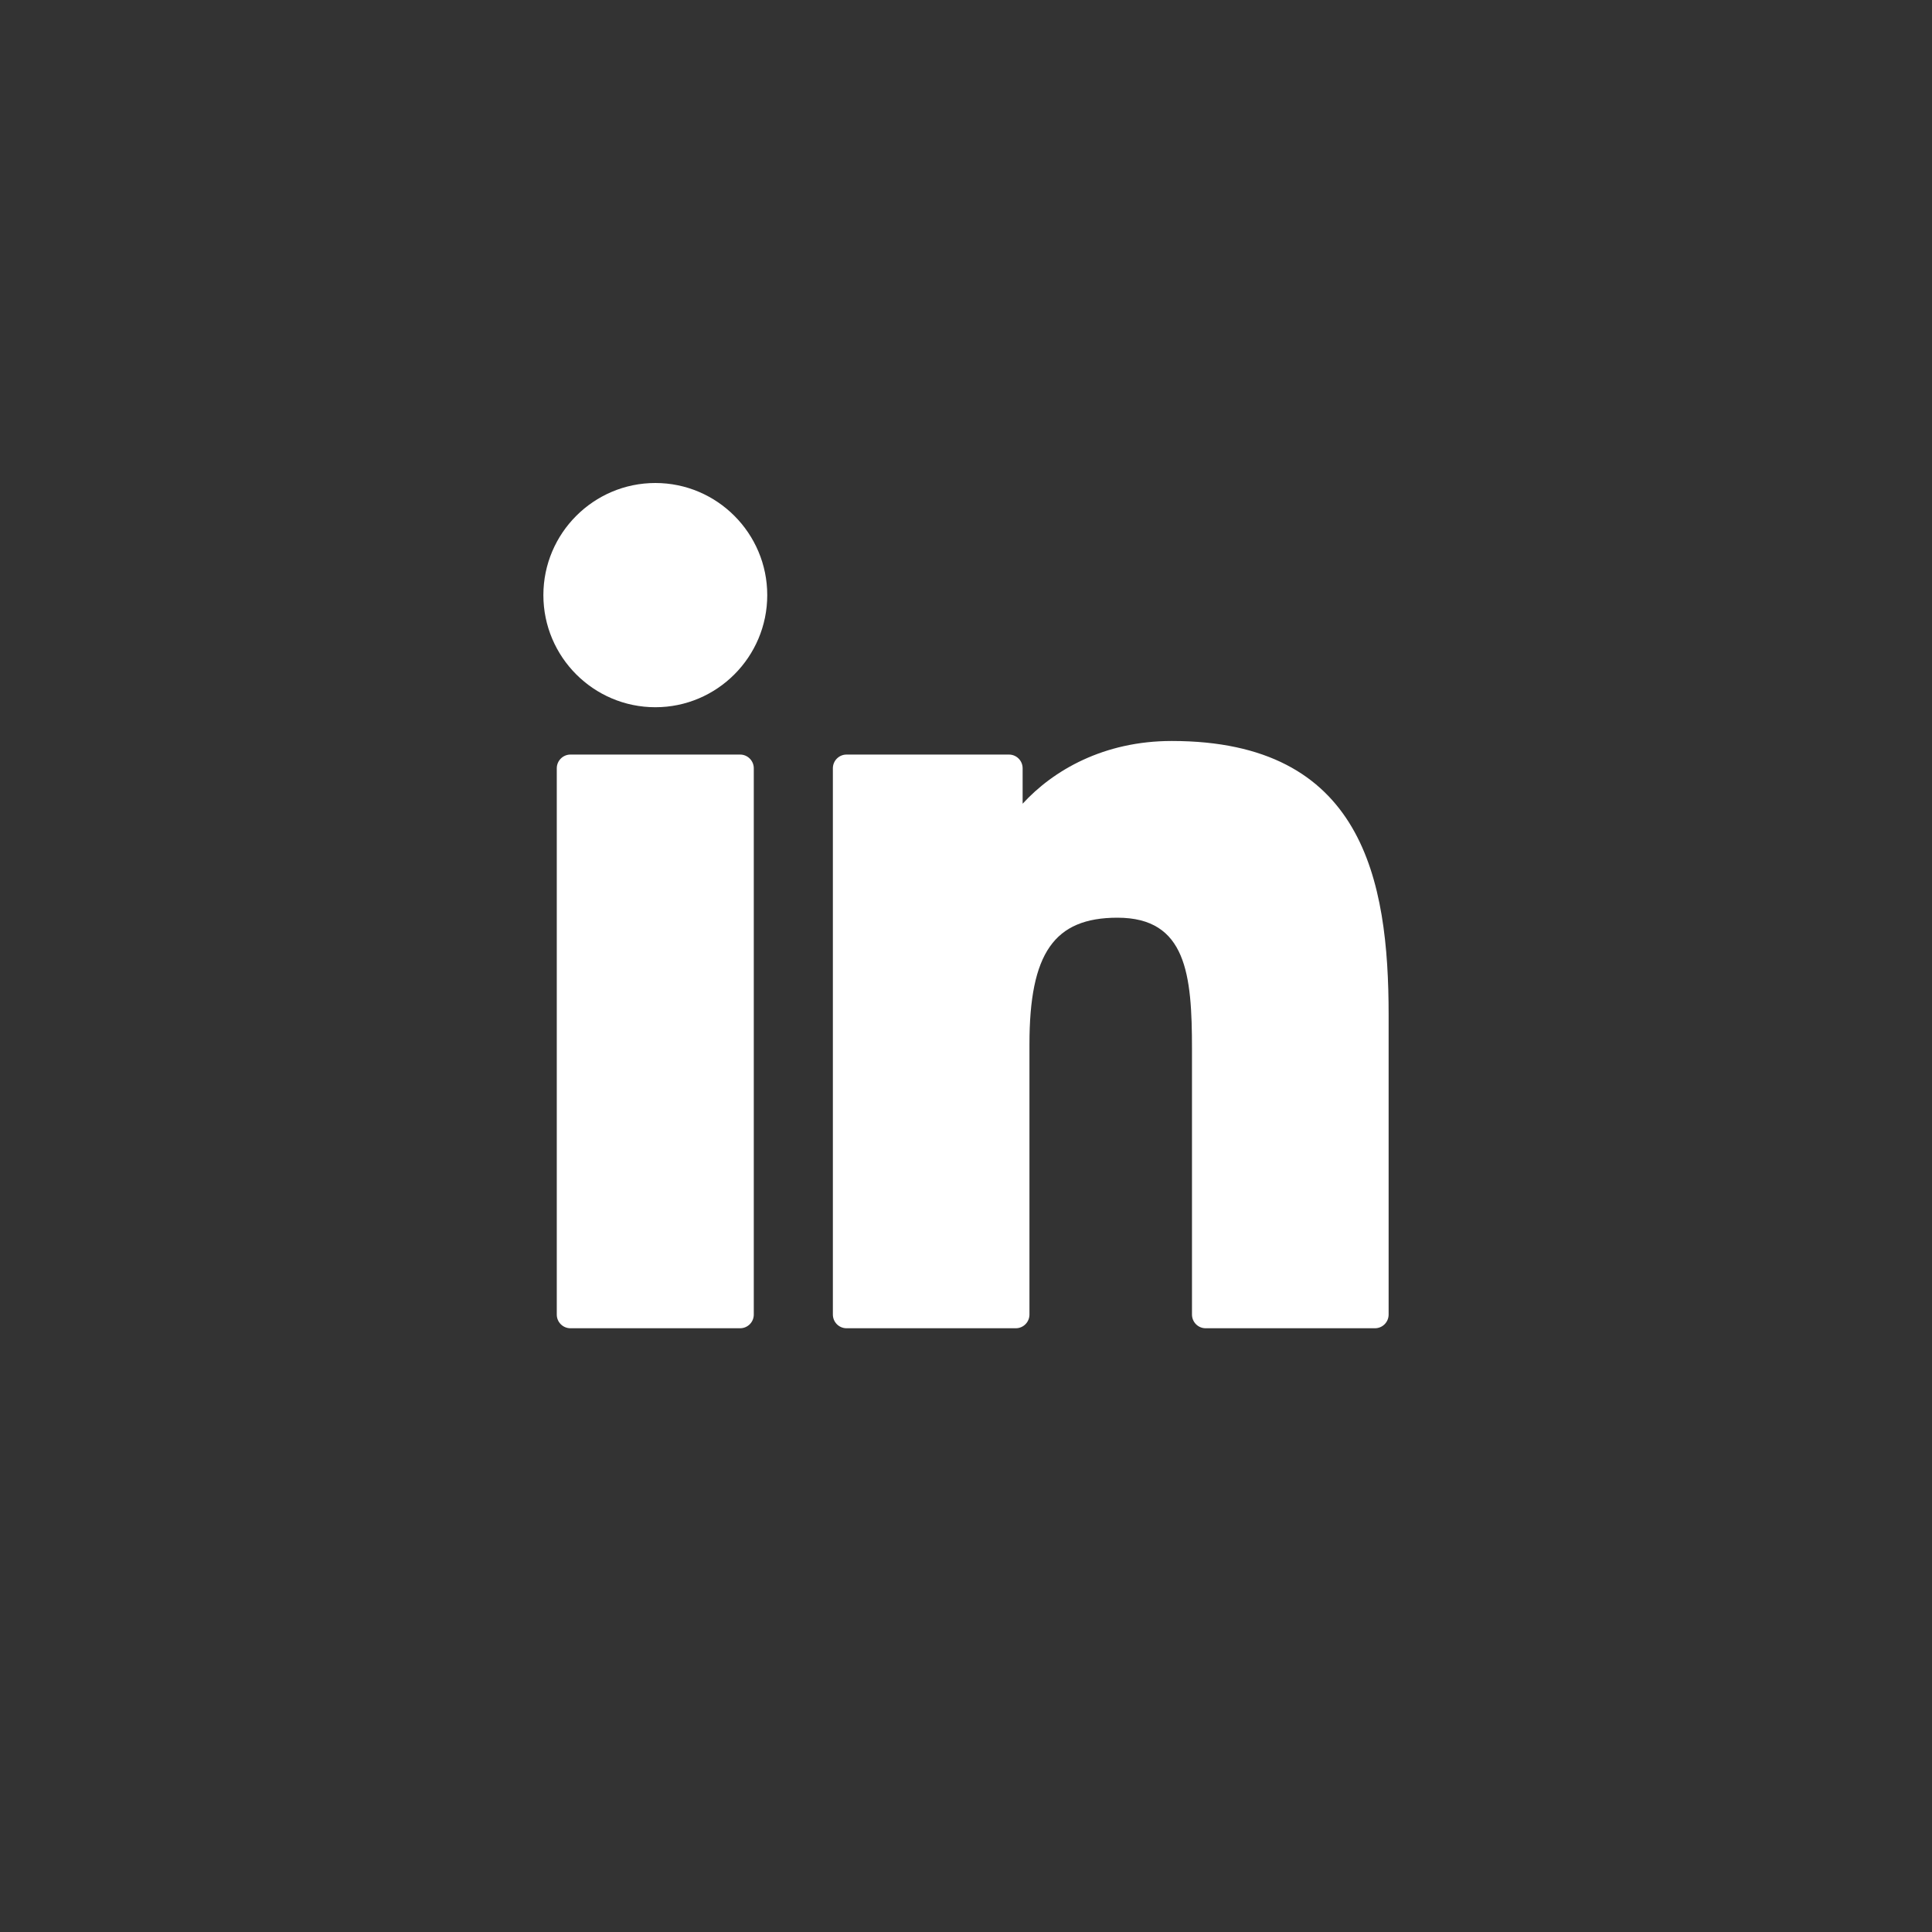 <?xml version="1.0" encoding="UTF-8" standalone="no"?>
<svg
   width="32"
   height="32"
   viewBox="0 0 32 32"
   fill="none"
   version="1.1"
   id="svg8397"
   sodipodi:docname="linkedin-transparent.svg"
   inkscape:version="1.2.1 (9c6d41e410, 2022-07-14)"
   xmlns:inkscape="http://www.inkscape.org/namespaces/inkscape"
   xmlns:sodipodi="http://sodipodi.sourceforge.net/DTD/sodipodi-0.dtd"
   xmlns="http://www.w3.org/2000/svg"
   xmlns:svg="http://www.w3.org/2000/svg">
  <rect x="0" y="0" width="32" height="32" fill="#333333" stroke="none"/>
  <defs
     id="defs8401" />
  <sodipodi:namedview
     id="namedview8399"
     pagecolor="#ffffff"
     bordercolor="#000000"
     borderopacity="0.25"
     inkscape:showpageshadow="2"
     inkscape:pageopacity="0.0"
     inkscape:pagecheckerboard="0"
     inkscape:deskcolor="#d1d1d1"
     showgrid="false"
     inkscape:zoom="25.4375"
     inkscape:cx="16"
     inkscape:cy="16.019656"
     inkscape:window-width="1920"
     inkscape:window-height="1001"
     inkscape:window-x="-9"
     inkscape:window-y="-9"
     inkscape:window-maximized="1"
     inkscape:current-layer="svg8397" />
  <rect
     width="32"
     height="32"
     rx="16"
     fill="#4571A7"
     id="rect8389"
     style="fill:none" />
  <path
     d="M12.259 12.498H9.448C9.324 12.498 9.222 12.6 9.222 12.725V21.774C9.222 21.899 9.324 22 9.448 22H12.259C12.383 22 12.485 21.899 12.485 21.774V12.725C12.485 12.6 12.383 12.498 12.259 12.498Z"
     fill="white"
     id="path8391" />
  <path
     d="M10.855 8C9.832 8 9 8.833 9 9.857C9 10.881 9.832 11.714 10.855 11.714C11.876 11.714 12.708 10.881 12.708 9.857C12.708 8.833 11.876 8 10.855 8Z"
     fill="white"
     id="path8393" />
  <path
     d="M19.408 12.273C18.279 12.273 17.444 12.76 16.938 13.312V12.725C16.938 12.6 16.837 12.498 16.712 12.498H14.021C13.896 12.498 13.795 12.6 13.795 12.725V21.773C13.795 21.898 13.896 22 14.021 22H16.825C16.95 22 17.051 21.898 17.051 21.773V17.296C17.051 15.788 17.46 15.2 18.509 15.2C19.652 15.2 19.743 16.142 19.743 17.374V21.773C19.743 21.898 19.844 22 19.969 22H22.774C22.899 22 23 21.898 23 21.773V16.81C23 14.567 22.573 12.273 19.408 12.273Z"
     fill="white"
     id="path8395" />
</svg>
